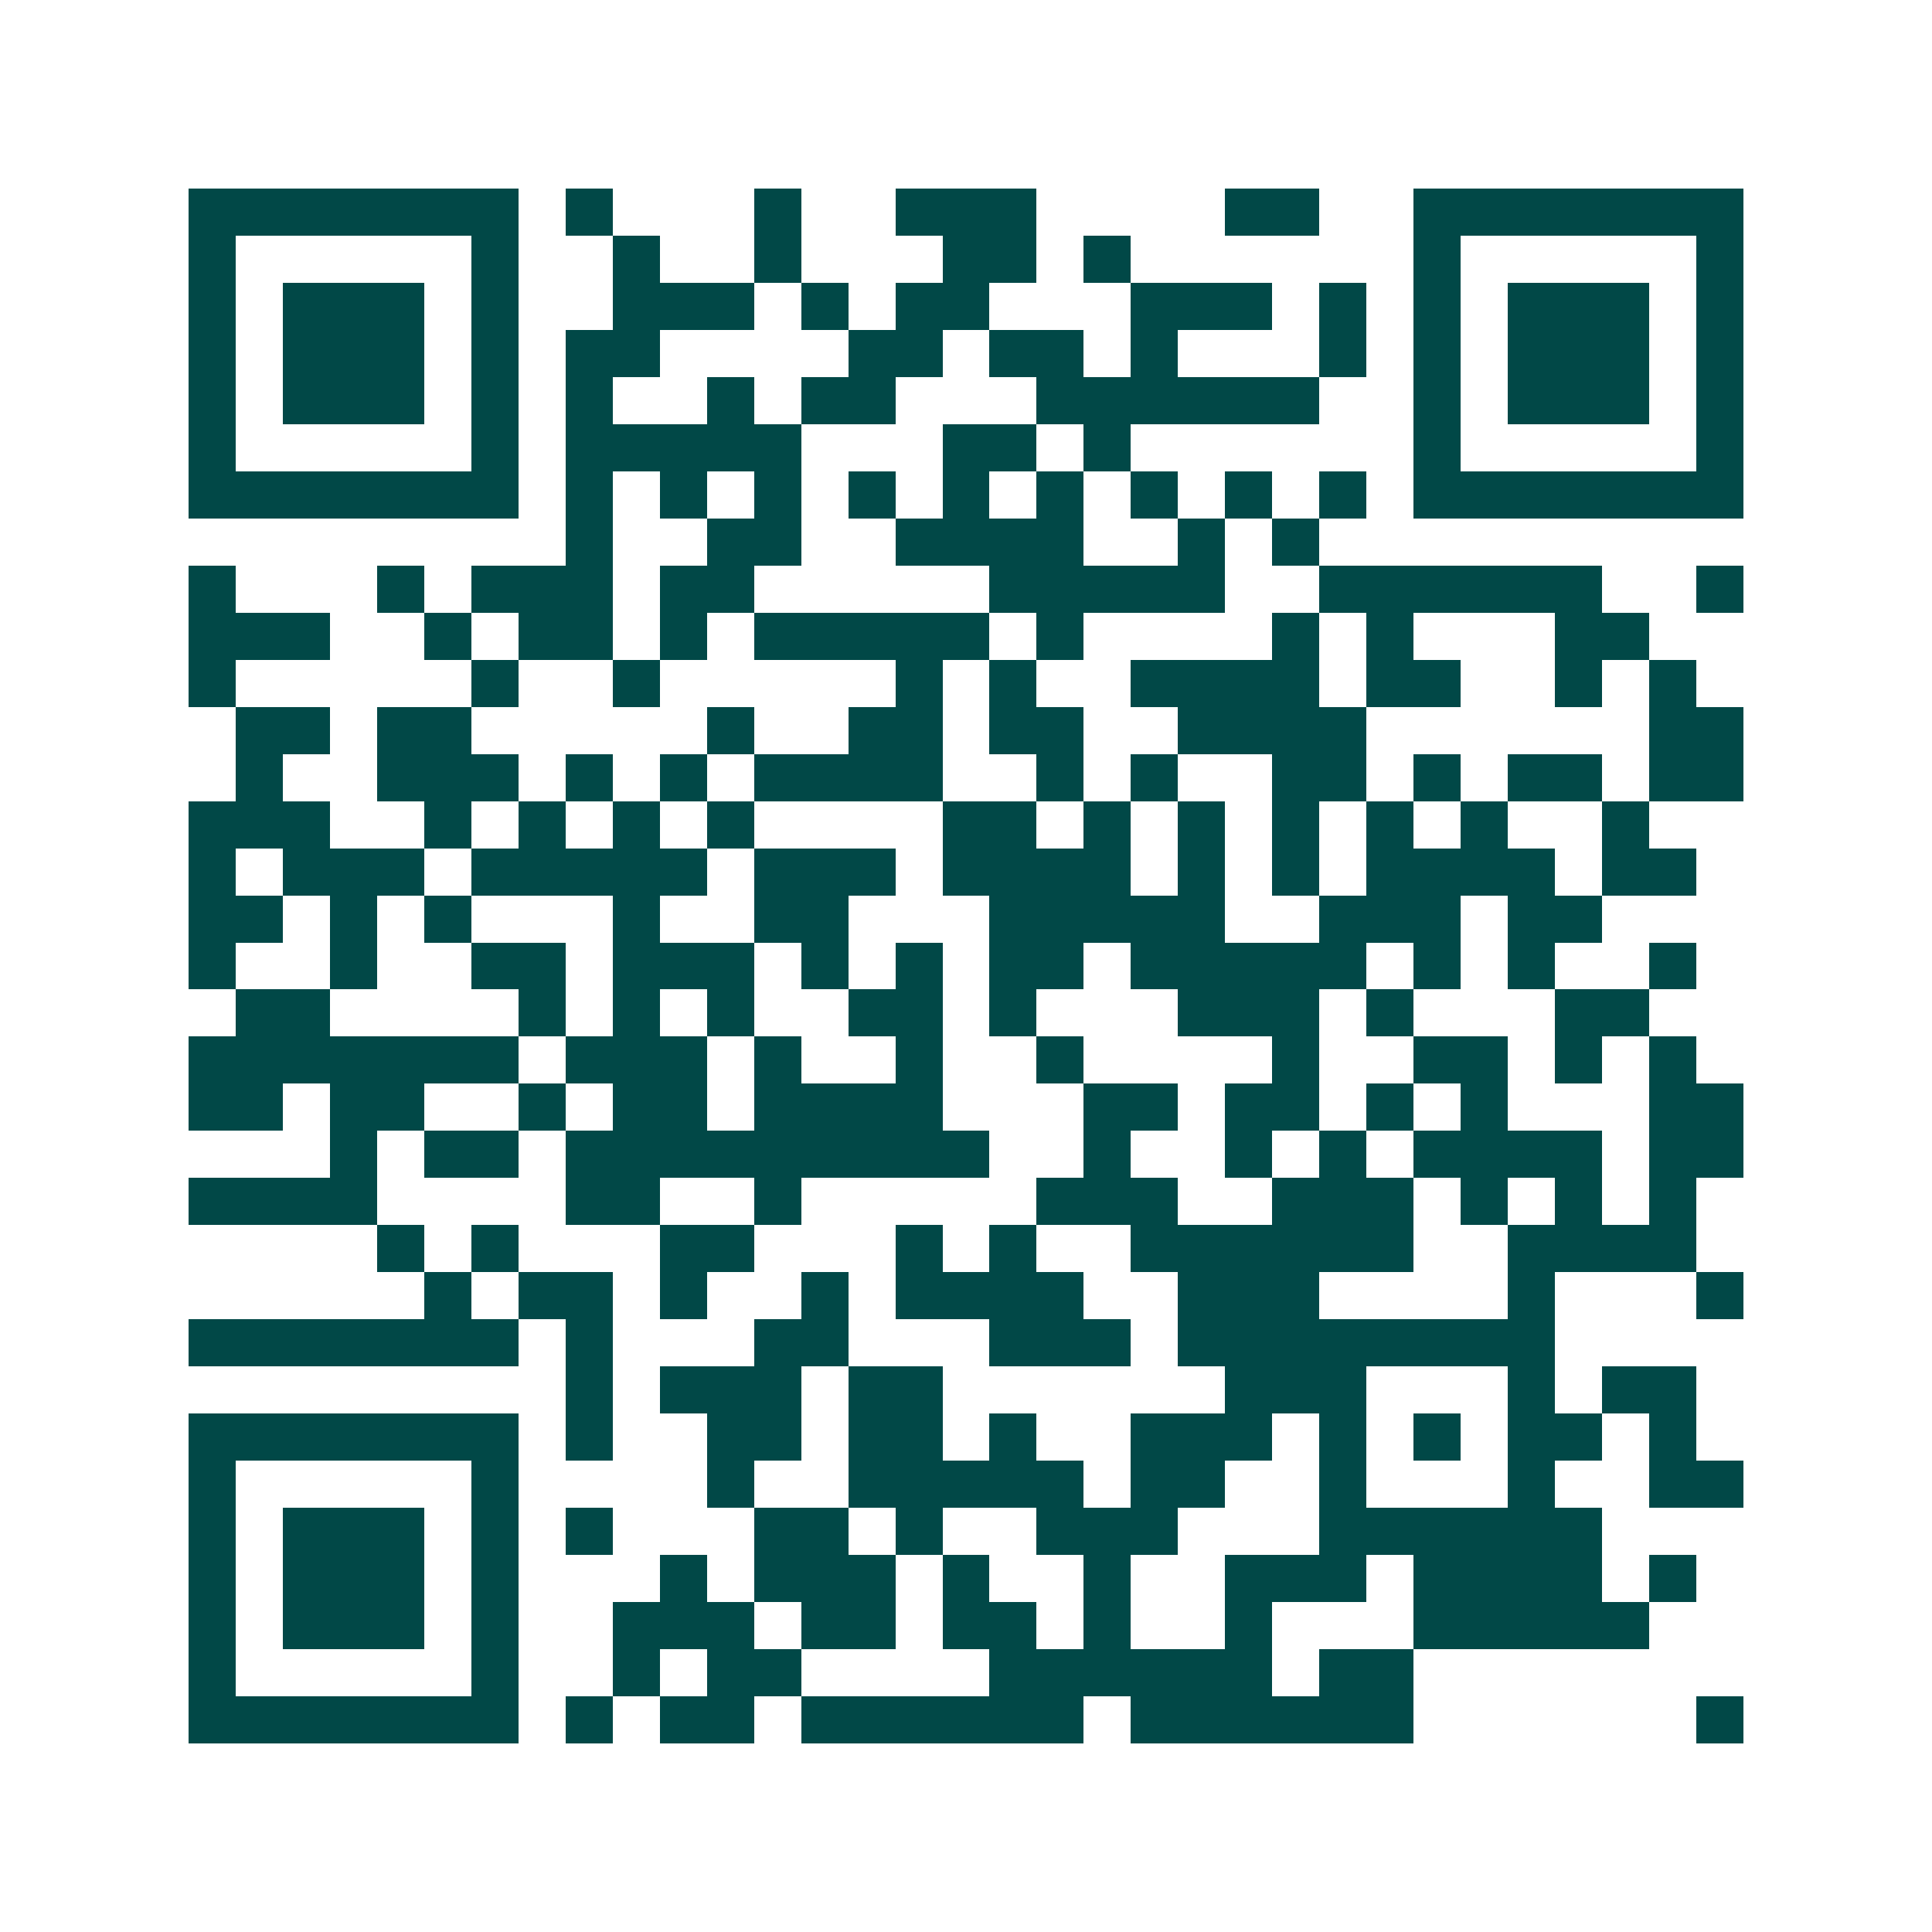 <svg xmlns="http://www.w3.org/2000/svg" width="200" height="200" viewBox="0 0 41 41" shape-rendering="crispEdges"><path fill="#ffffff" d="M0 0h41v41H0z"/><path stroke="#014847" d="M4 4.5h7m1 0h1m3 0h1m2 0h3m4 0h2m2 0h7M4 5.5h1m5 0h1m2 0h1m2 0h1m3 0h2m1 0h1m6 0h1m5 0h1M4 6.5h1m1 0h3m1 0h1m2 0h3m1 0h1m1 0h2m3 0h3m1 0h1m1 0h1m1 0h3m1 0h1M4 7.5h1m1 0h3m1 0h1m1 0h2m4 0h2m1 0h2m1 0h1m3 0h1m1 0h1m1 0h3m1 0h1M4 8.5h1m1 0h3m1 0h1m1 0h1m2 0h1m1 0h2m3 0h6m2 0h1m1 0h3m1 0h1M4 9.5h1m5 0h1m1 0h5m3 0h2m1 0h1m6 0h1m5 0h1M4 10.5h7m1 0h1m1 0h1m1 0h1m1 0h1m1 0h1m1 0h1m1 0h1m1 0h1m1 0h1m1 0h7M12 11.5h1m2 0h2m2 0h4m2 0h1m1 0h1M4 12.5h1m3 0h1m1 0h3m1 0h2m5 0h5m2 0h6m2 0h1M4 13.5h3m2 0h1m1 0h2m1 0h1m1 0h5m1 0h1m4 0h1m1 0h1m3 0h2M4 14.5h1m5 0h1m2 0h1m5 0h1m1 0h1m2 0h4m1 0h2m2 0h1m1 0h1M5 15.5h2m1 0h2m5 0h1m2 0h2m1 0h2m2 0h4m6 0h2M5 16.5h1m2 0h3m1 0h1m1 0h1m1 0h4m2 0h1m1 0h1m2 0h2m1 0h1m1 0h2m1 0h2M4 17.5h3m2 0h1m1 0h1m1 0h1m1 0h1m4 0h2m1 0h1m1 0h1m1 0h1m1 0h1m1 0h1m2 0h1M4 18.5h1m1 0h3m1 0h5m1 0h3m1 0h4m1 0h1m1 0h1m1 0h4m1 0h2M4 19.5h2m1 0h1m1 0h1m3 0h1m2 0h2m3 0h5m2 0h3m1 0h2M4 20.5h1m2 0h1m2 0h2m1 0h3m1 0h1m1 0h1m1 0h2m1 0h5m1 0h1m1 0h1m2 0h1M5 21.5h2m4 0h1m1 0h1m1 0h1m2 0h2m1 0h1m3 0h3m1 0h1m3 0h2M4 22.5h7m1 0h3m1 0h1m2 0h1m2 0h1m4 0h1m2 0h2m1 0h1m1 0h1M4 23.5h2m1 0h2m2 0h1m1 0h2m1 0h4m3 0h2m1 0h2m1 0h1m1 0h1m3 0h2M7 24.5h1m1 0h2m1 0h9m2 0h1m2 0h1m1 0h1m1 0h4m1 0h2M4 25.5h4m4 0h2m2 0h1m5 0h3m2 0h3m1 0h1m1 0h1m1 0h1M8 26.5h1m1 0h1m3 0h2m3 0h1m1 0h1m2 0h6m2 0h4M9 27.5h1m1 0h2m1 0h1m2 0h1m1 0h4m2 0h3m4 0h1m3 0h1M4 28.5h7m1 0h1m3 0h2m3 0h3m1 0h8M12 29.5h1m1 0h3m1 0h2m6 0h3m3 0h1m1 0h2M4 30.5h7m1 0h1m2 0h2m1 0h2m1 0h1m2 0h3m1 0h1m1 0h1m1 0h2m1 0h1M4 31.5h1m5 0h1m4 0h1m2 0h5m1 0h2m2 0h1m3 0h1m2 0h2M4 32.5h1m1 0h3m1 0h1m1 0h1m3 0h2m1 0h1m2 0h3m3 0h6M4 33.5h1m1 0h3m1 0h1m3 0h1m1 0h3m1 0h1m2 0h1m2 0h3m1 0h4m1 0h1M4 34.5h1m1 0h3m1 0h1m2 0h3m1 0h2m1 0h2m1 0h1m2 0h1m3 0h5M4 35.5h1m5 0h1m2 0h1m1 0h2m4 0h6m1 0h2M4 36.5h7m1 0h1m1 0h2m1 0h6m1 0h6m6 0h1"/></svg>
